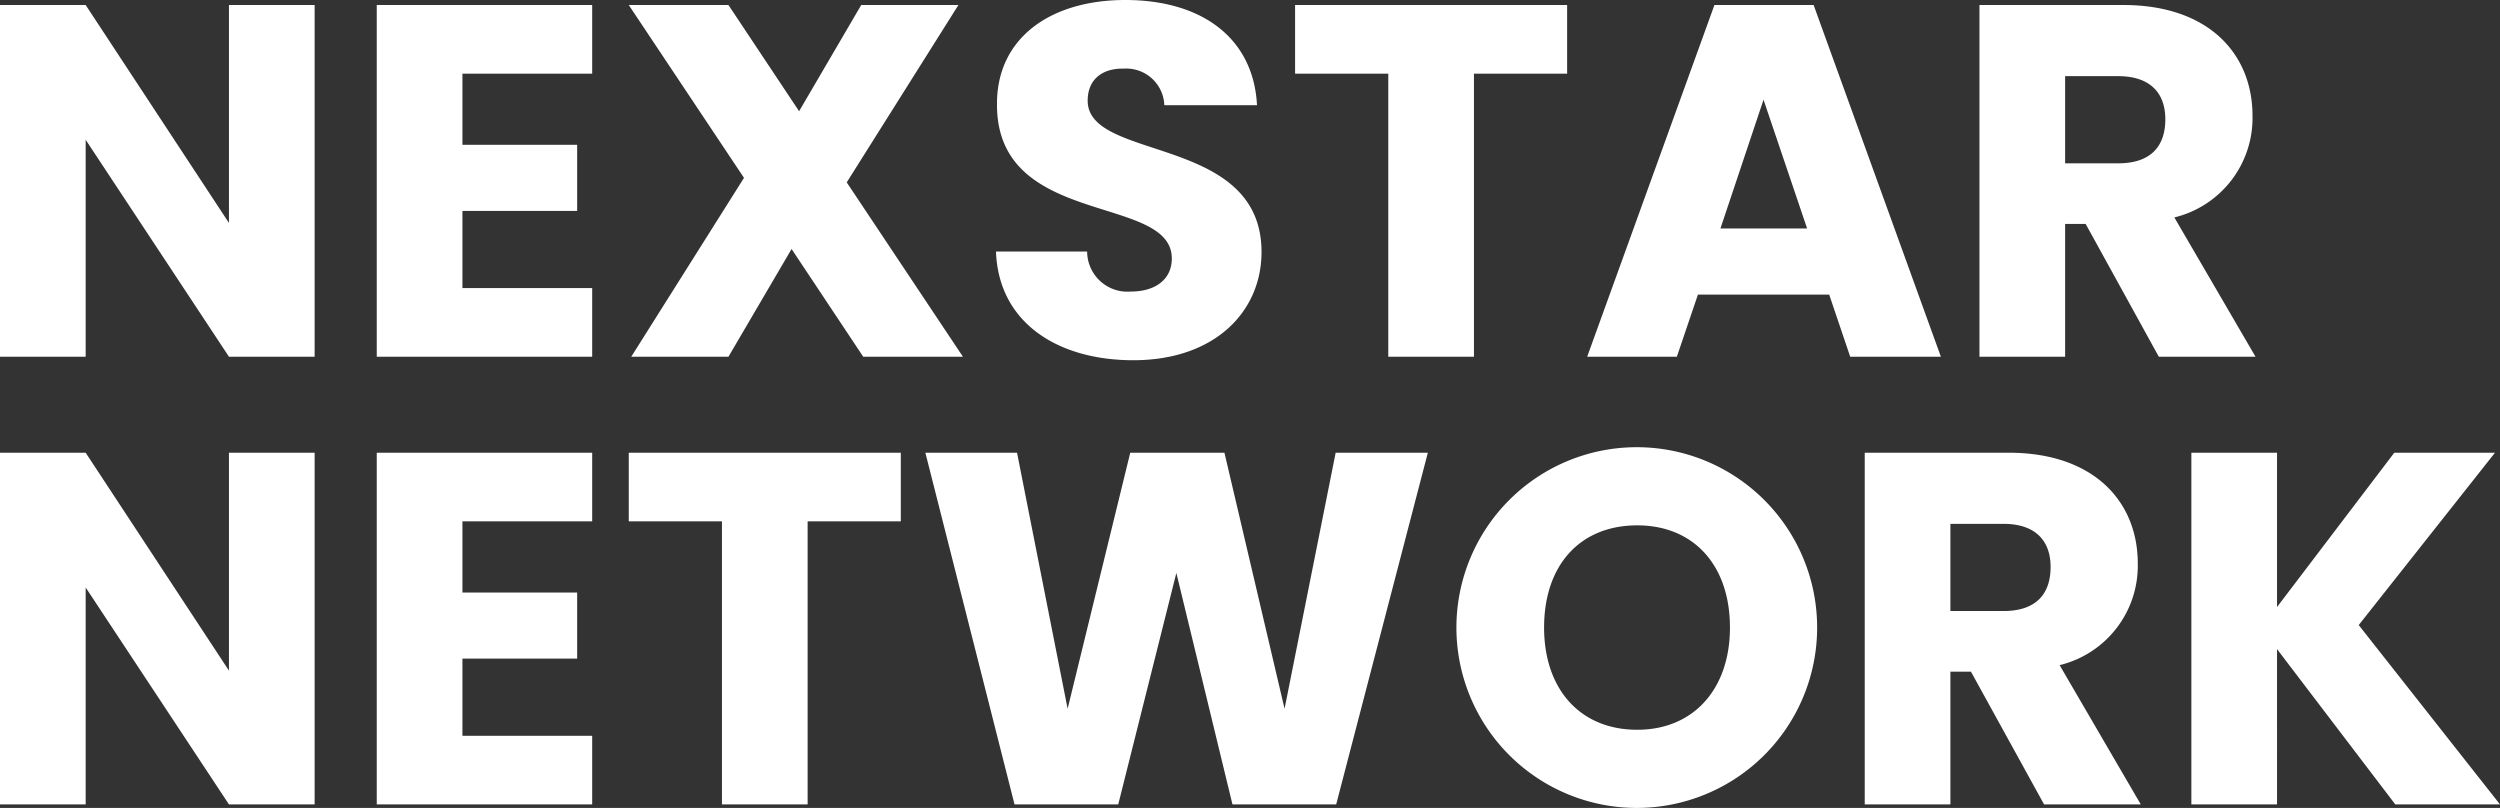 <svg xmlns="http://www.w3.org/2000/svg" width="234.53" height="75.793" viewBox="0 0 234.53 75.793">
    <rect x="0" y="0" width="234.53" height="75.793" fill="#333333" stroke="none"/>
    <path id="Path_2017" data-name="Path 2017" d="M24.393-32.994v20.445L10.951-32.994H2.914V0h8.037V-20.351L24.393,0H32.43V-32.994Zm34.075,0H38.258V0h20.21V-6.439H46.295v-7.238H57.058v-6.2H46.295v-6.674H58.468ZM83.895,0h9.353l-10.9-16.356L92.825-32.994H83.707L77.879-23.03l-6.627-9.964H61.9l10.81,16.215L62.134,0h9.118l5.922-10.105ZM121.26-9.823c0-11.045-16.309-8.46-16.309-14.194,0-2.068,1.457-3.055,3.384-3.008a3.571,3.571,0,0,1,3.807,3.431h8.695c-.329-6.3-5.17-9.87-12.361-9.87-6.909,0-12.032,3.478-12.032,9.729-.094,11.7,16.4,8.413,16.4,14.523,0,1.927-1.5,3.1-3.854,3.1A3.783,3.783,0,0,1,104.9-9.87H96.35c.235,6.674,5.781,10.2,12.878,10.2C116.936.329,121.26-4.277,121.26-9.823Zm3.149-16.732h8.742V0h8.037V-26.555h8.742v-6.439H124.409ZM176.485,0h8.507L173.054-32.994h-9.306L151.81,0h8.413L162.2-5.828h12.314Zm-4.042-12.032h-8.131l4.042-12.079Zm33.605-10.246c0,2.585-1.41,4.136-4.418,4.136h-4.982V-26.32h4.982C204.638-26.32,206.048-24.722,206.048-22.278ZM188.611-32.994V0h8.037V-12.455h1.927L205.437,0h9.071l-7.614-13.066a9.6,9.6,0,0,0,7.332-9.541c0-5.734-4.042-10.387-12.126-10.387Zm-164.218,42V29.451L10.951,9.006H2.914V42h8.037V21.649L24.393,42H32.43V9.006Zm34.075,0H38.258V42h20.21V35.561H46.295V28.323H57.058v-6.2H46.295V15.445H58.468ZM61.9,15.445h8.742V42h8.037V15.445H87.42V9.006H61.9ZM98.089,42h9.729l5.452-21.714L118.534,42h9.729l8.6-32.994h-8.648l-4.794,24.017-5.64-24.017h-8.836l-5.875,24.017L98.324,9.006h-8.6Zm75.294-16.591a16.92,16.92,0,0,0-33.84,0,16.92,16.92,0,1,0,33.84,0Zm-25.615,0c0-5.875,3.384-9.588,8.742-9.588,5.264,0,8.695,3.713,8.695,9.588,0,5.781-3.431,9.588-8.695,9.588C151.152,35,147.768,31.19,147.768,25.409Zm47.517-5.687c0,2.585-1.41,4.136-4.418,4.136h-4.982V15.68h4.982C193.875,15.68,195.285,17.278,195.285,19.722ZM177.848,9.006V42h8.037V29.545h1.927L194.674,42h9.071l-7.614-13.066a9.6,9.6,0,0,0,7.332-9.541c0-5.734-4.042-10.387-12.126-10.387ZM227.621,42h9.823L224.19,25.174,236.974,9.006h-9.447l-11,14.476V9.006h-8.037V42h8.037V27.43Z" transform="translate(-2.914 33.464)" fill="#fff"/>
</svg>
